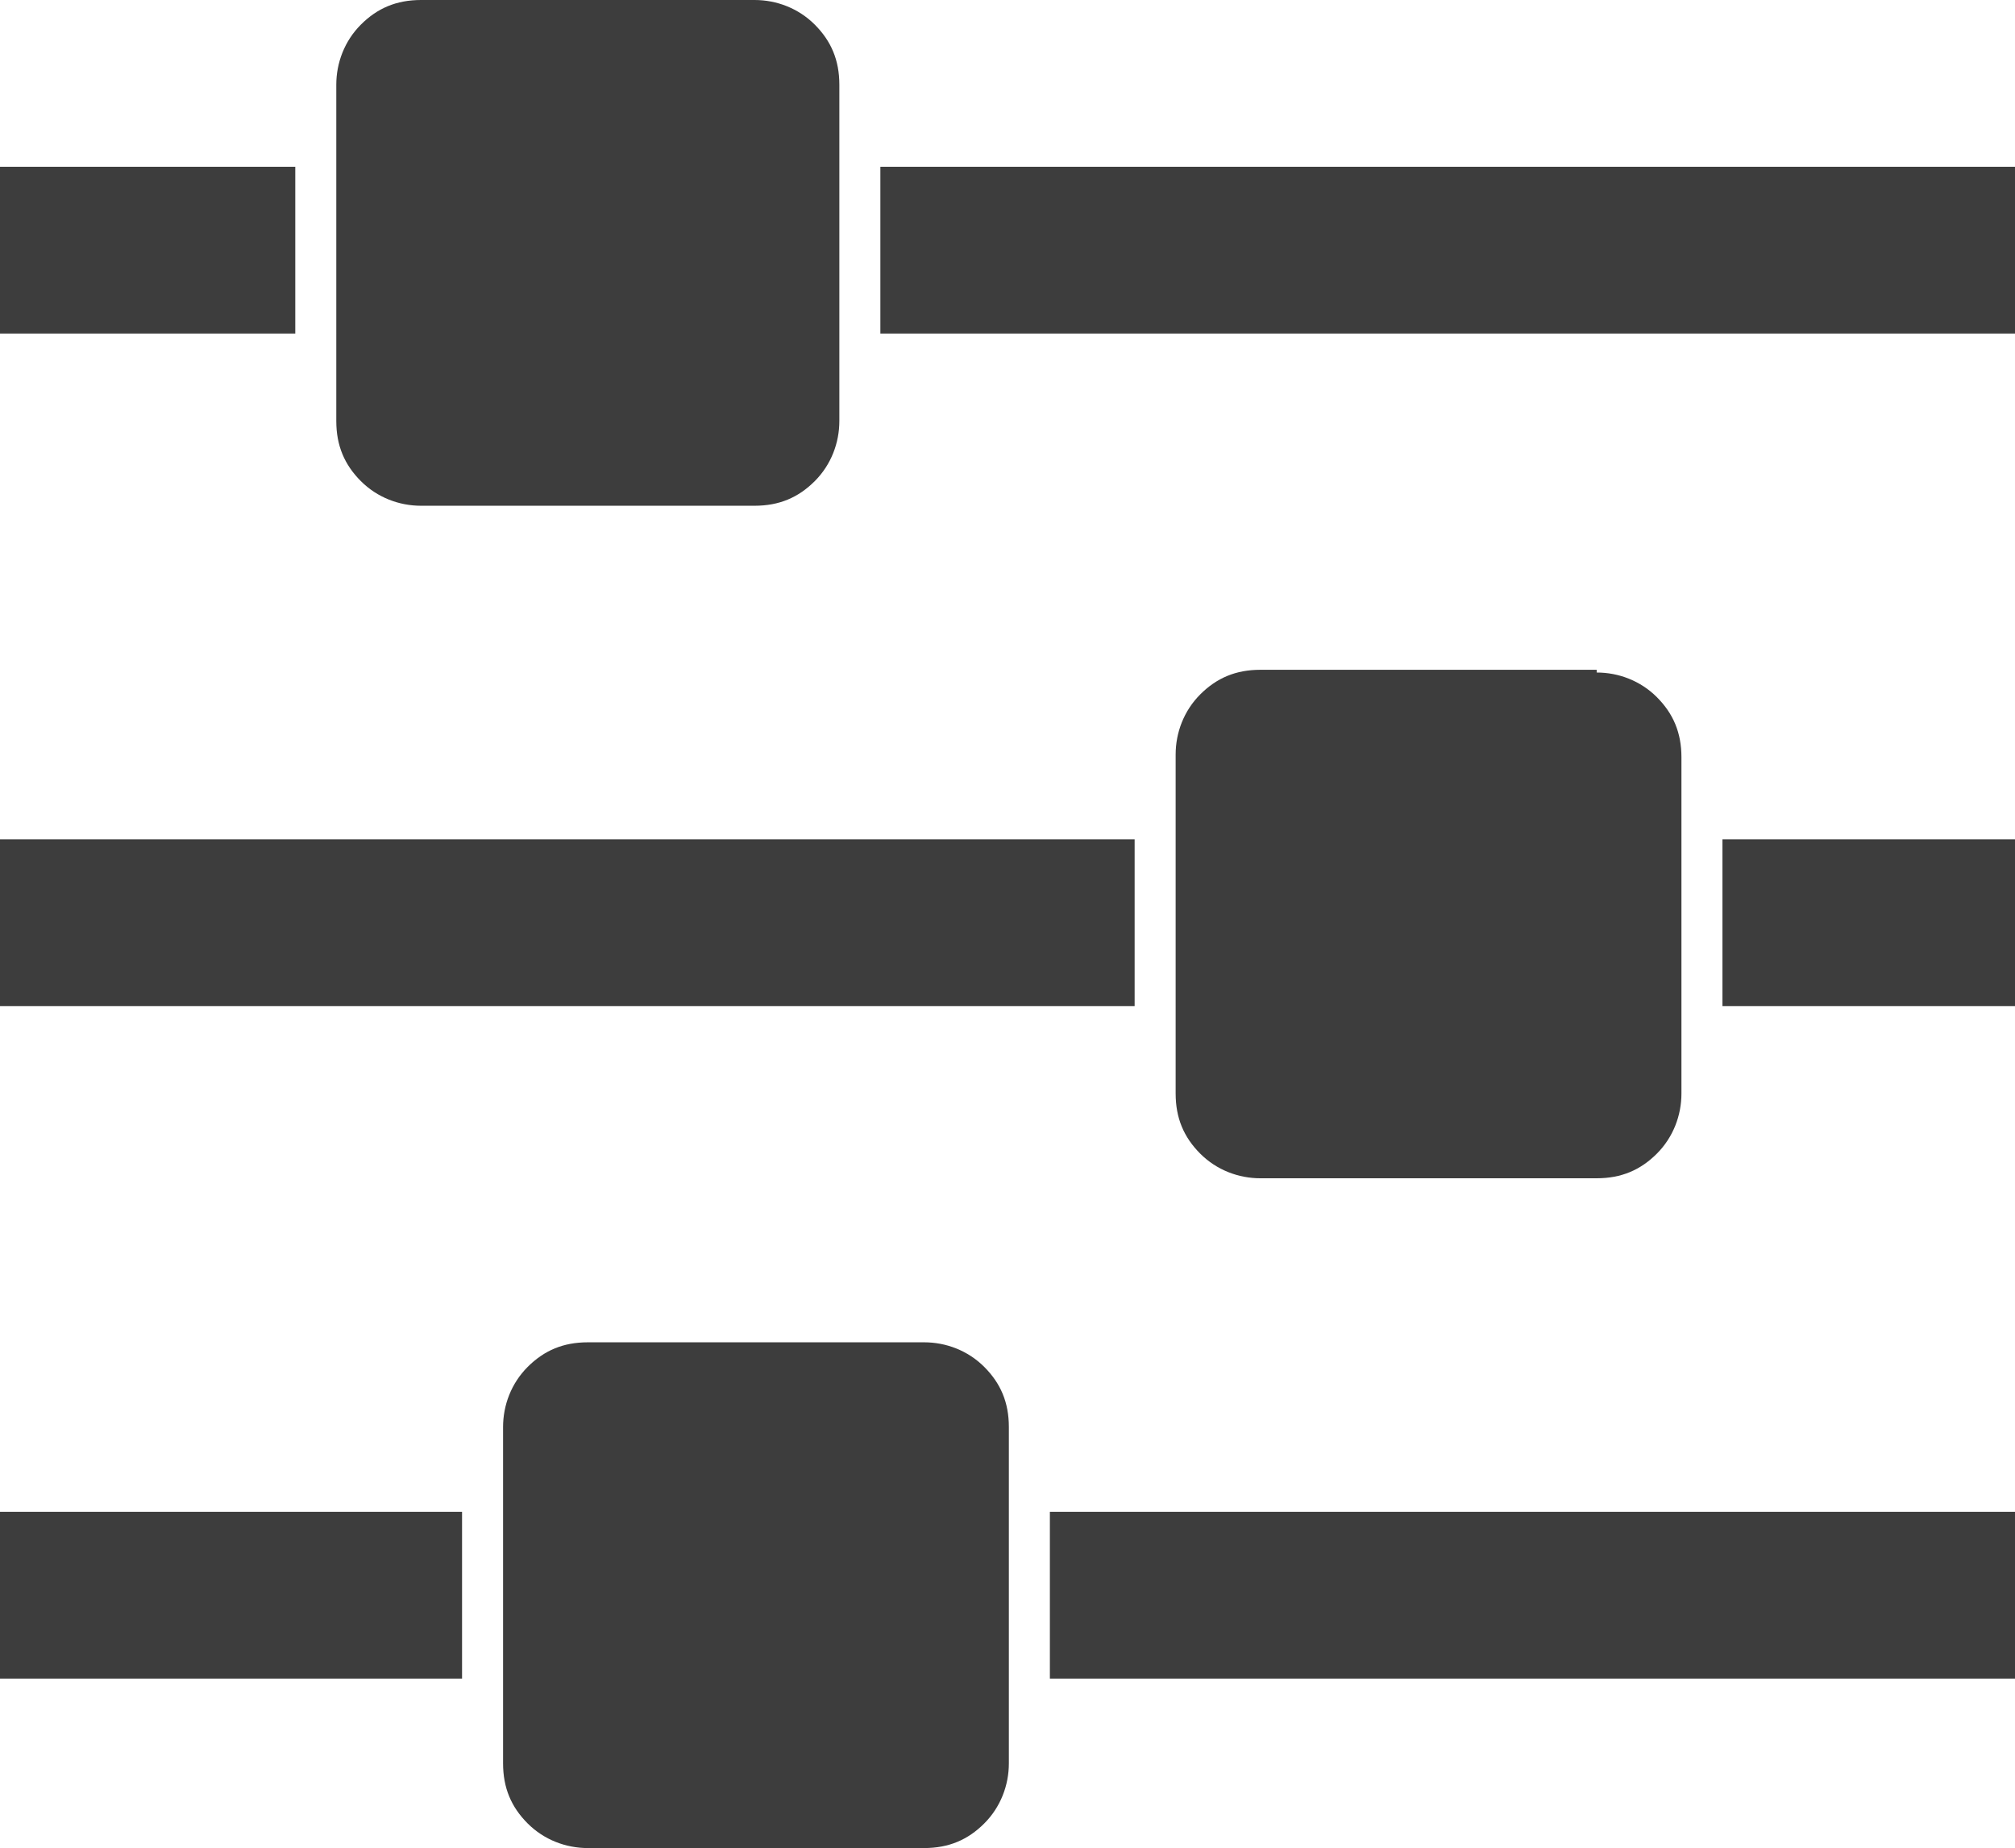 <?xml version="1.0" encoding="utf-8"?>
<!-- Generator: Adobe Illustrator 26.3.1, SVG Export Plug-In . SVG Version: 6.00 Build 0)  -->
<svg version="1.1" xmlns="http://www.w3.org/2000/svg" xmlns:xlink="http://www.w3.org/1999/xlink" x="0px" y="0px"
	 viewBox="0 0 73.7 67.6" style="enable-background:new 0 0 73.7 67.6;" xml:space="preserve">
<style type="text/css">
	.Drop_x0020_Shadow{fill:none;}
	.Outer_x0020_Glow_x0020_5_x0020_pt{fill:none;}
	.Blue_x0020_Neon{fill:none;stroke:#8AACDA;stroke-width:7;stroke-linecap:round;stroke-linejoin:round;}
	.Chrome_x0020_Highlight{fill:url(#SVGID_1_);stroke:#FFFFFF;stroke-width:0.363;stroke-miterlimit:1;}
	.Jive_GS{fill:#FFDD00;}
	.Alyssa_GS{fill:#A6D0E4;}
	.st0{fill:#B39A68;}
	.st1{fill:#00213A;}
	.st2{opacity:0.25;fill:#4D4D4D;}
	.st3{opacity:0.9;fill:#FFFFFF;}
	.st4{fill:none;}
	.st5{fill:#3D3D3D;}
	.st6{opacity:0.2;}
	.st7{opacity:0.34;}
	.st8{fill:#FFA07A;}
	.st9{opacity:0.79;}
	.st10{opacity:0.73;}
	.st11{fill:#FFFFFF;}
	.st12{opacity:0.37;fill:#333333;}
	.st13{filter:url(#Adobe_OpacityMaskFilter);}
	.st14{mask:url(#SVGID_00000018200849983559863770000006272591028881293989_);}
	.st15{filter:url(#Adobe_OpacityMaskFilter_00000015323205777265496360000007724384785386227862_);}
	.st16{filter:url(#Adobe_OpacityMaskFilter_00000043415637882669469320000001714748149280130993_);}
	.st17{fill:#507D2A;}
</style>
<linearGradient id="SVGID_1_" gradientUnits="userSpaceOnUse" x1="518.036" y1="-1023.312" x2="518.036" y2="-1024.312">
	<stop  offset="0" style="stop-color:#656565"/>
	<stop  offset="0.618" style="stop-color:#1B1B1B"/>
	<stop  offset="0.629" style="stop-color:#545454"/>
	<stop  offset="0.983" style="stop-color:#3E3E3E"/>
</linearGradient>
<g id="Background">
</g>
<g id="Foreground">
</g>
<g id="Text__x26__Such">
	<g>
		<path class="st5" d="M10.8,6.1v6.1H0V6.1H10.8z M41.5,30.7v6.1H0v-6.1H41.5z M16.9,55.3v6.1H0v-6.1H16.9z M27.6,0
			c0.8,0,1.6,0.3,2.2,0.9c0.6,0.6,0.9,1.3,0.9,2.2v12.3c0,0.8-0.3,1.6-0.9,2.2c-0.6,0.6-1.3,0.9-2.2,0.9H15.4
			c-0.8,0-1.6-0.3-2.2-0.9c-0.6-0.6-0.9-1.3-0.9-2.2V3.1c0-0.8,0.3-1.6,0.9-2.2C13.8,0.3,14.5,0,15.4,0H27.6z M33.8,49.1
			c0.8,0,1.6,0.3,2.2,0.9c0.6,0.6,0.9,1.3,0.9,2.2v12.3c0,0.8-0.3,1.6-0.9,2.2c-0.6,0.6-1.3,0.9-2.2,0.9H21.5
			c-0.8,0-1.6-0.3-2.2-0.9c-0.6-0.6-0.9-1.3-0.9-2.2V52.2c0-0.8,0.3-1.6,0.9-2.2c0.6-0.6,1.3-0.9,2.2-0.9H33.8z M73.7,6.1v6.1H32.2
			V6.1H73.7z M73.7,55.3v6.1H38.4v-6.1H73.7z M58.4,24.6c0.8,0,1.6,0.3,2.2,0.9c0.6,0.6,0.9,1.3,0.9,2.2v12.3c0,0.8-0.3,1.6-0.9,2.2
			c-0.6,0.6-1.3,0.9-2.2,0.9H46.1c-0.8,0-1.6-0.3-2.2-0.9c-0.6-0.6-0.9-1.3-0.9-2.2V27.6c0-0.8,0.3-1.6,0.9-2.2
			c0.6-0.6,1.3-0.9,2.2-0.9H58.4z M73.7,30.7v6.1H63v-6.1H73.7z"/>
	</g>
</g>
<g id="Layer_4">
</g>
</svg>
